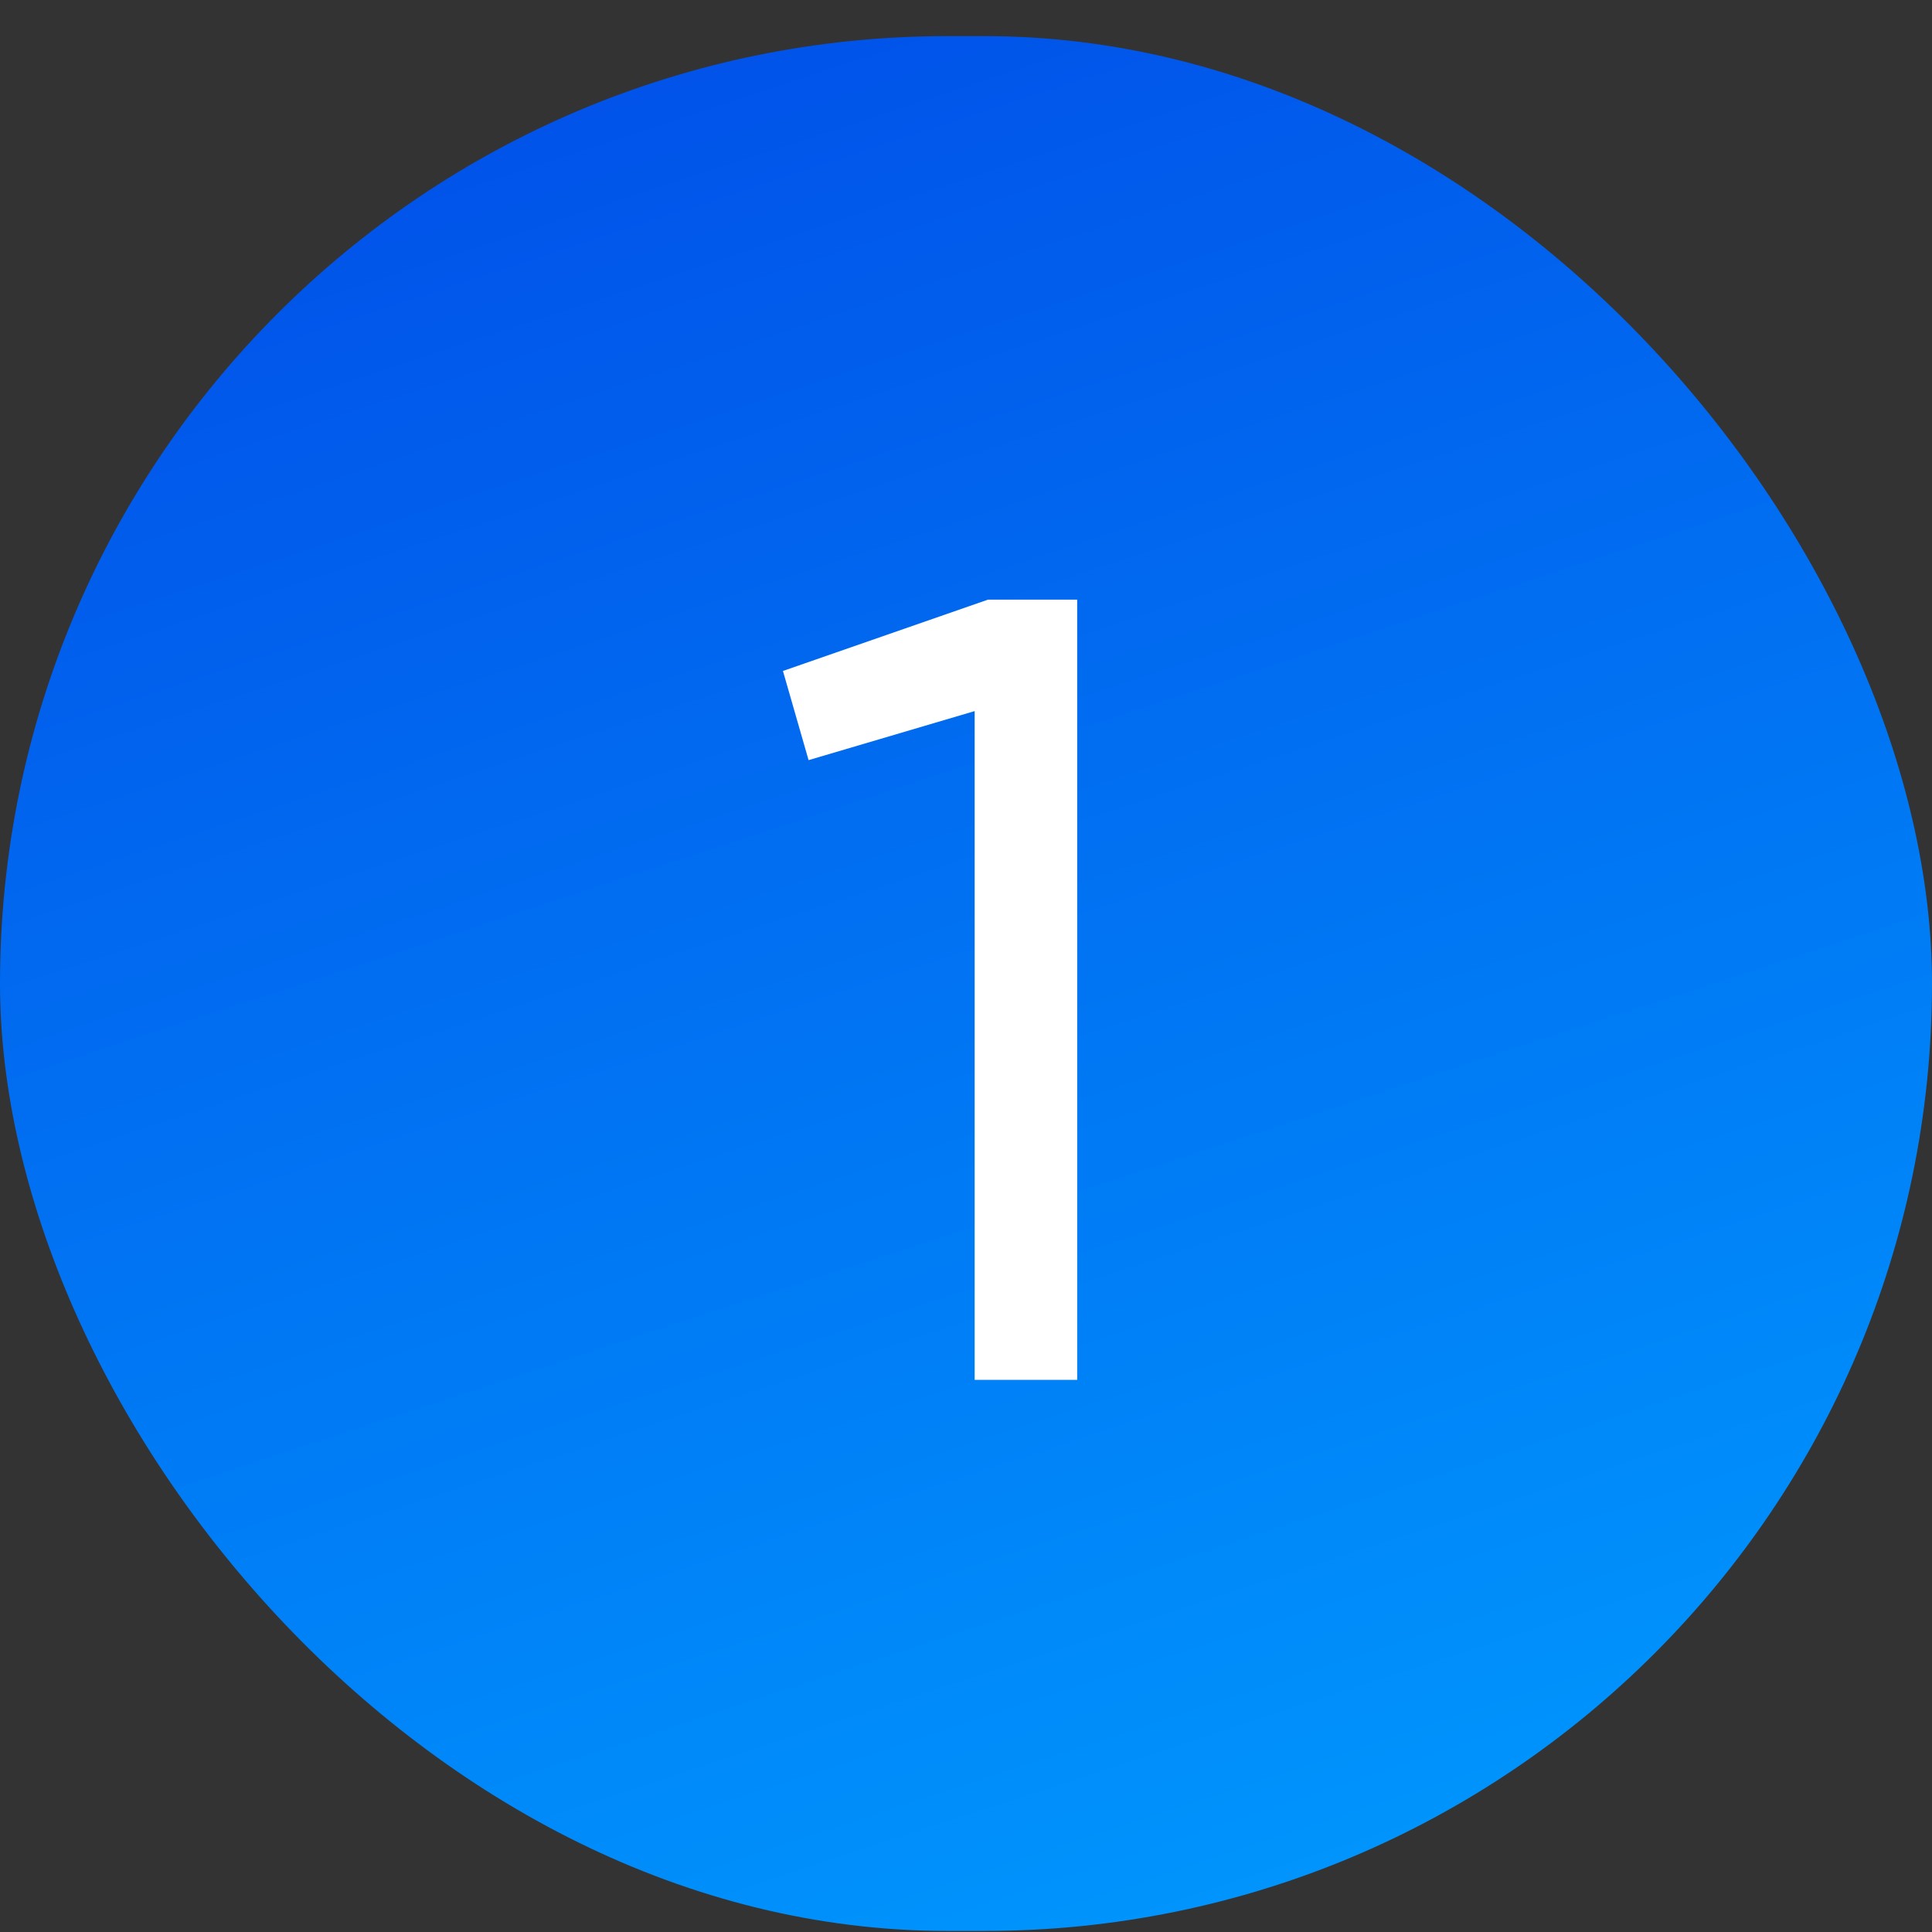 <?xml version="1.0" encoding="UTF-8"?> <svg xmlns="http://www.w3.org/2000/svg" width="52" height="52" viewBox="0 0 52 52" fill="none"><rect x="0" y="0" width="52" height="52" fill="#333333" stroke="none"/> <rect y="0.972" width="52" height="51" rx="25.5" fill="url(#paint0_linear_179_10)"></rect> <path d="M26.593 16.139H28.993V37.139H26.233V19.139L21.763 20.459L21.073 18.059L26.593 16.139Z" fill="white"></path> <defs> <linearGradient id="paint0_linear_179_10" x1="18.75" y1="0.972" x2="35.5" y2="51.972" gradientUnits="userSpaceOnUse"> <stop stop-color="#0152E9"></stop> <stop offset="1" stop-color="#0096FD"></stop> </linearGradient> </defs> </svg> 